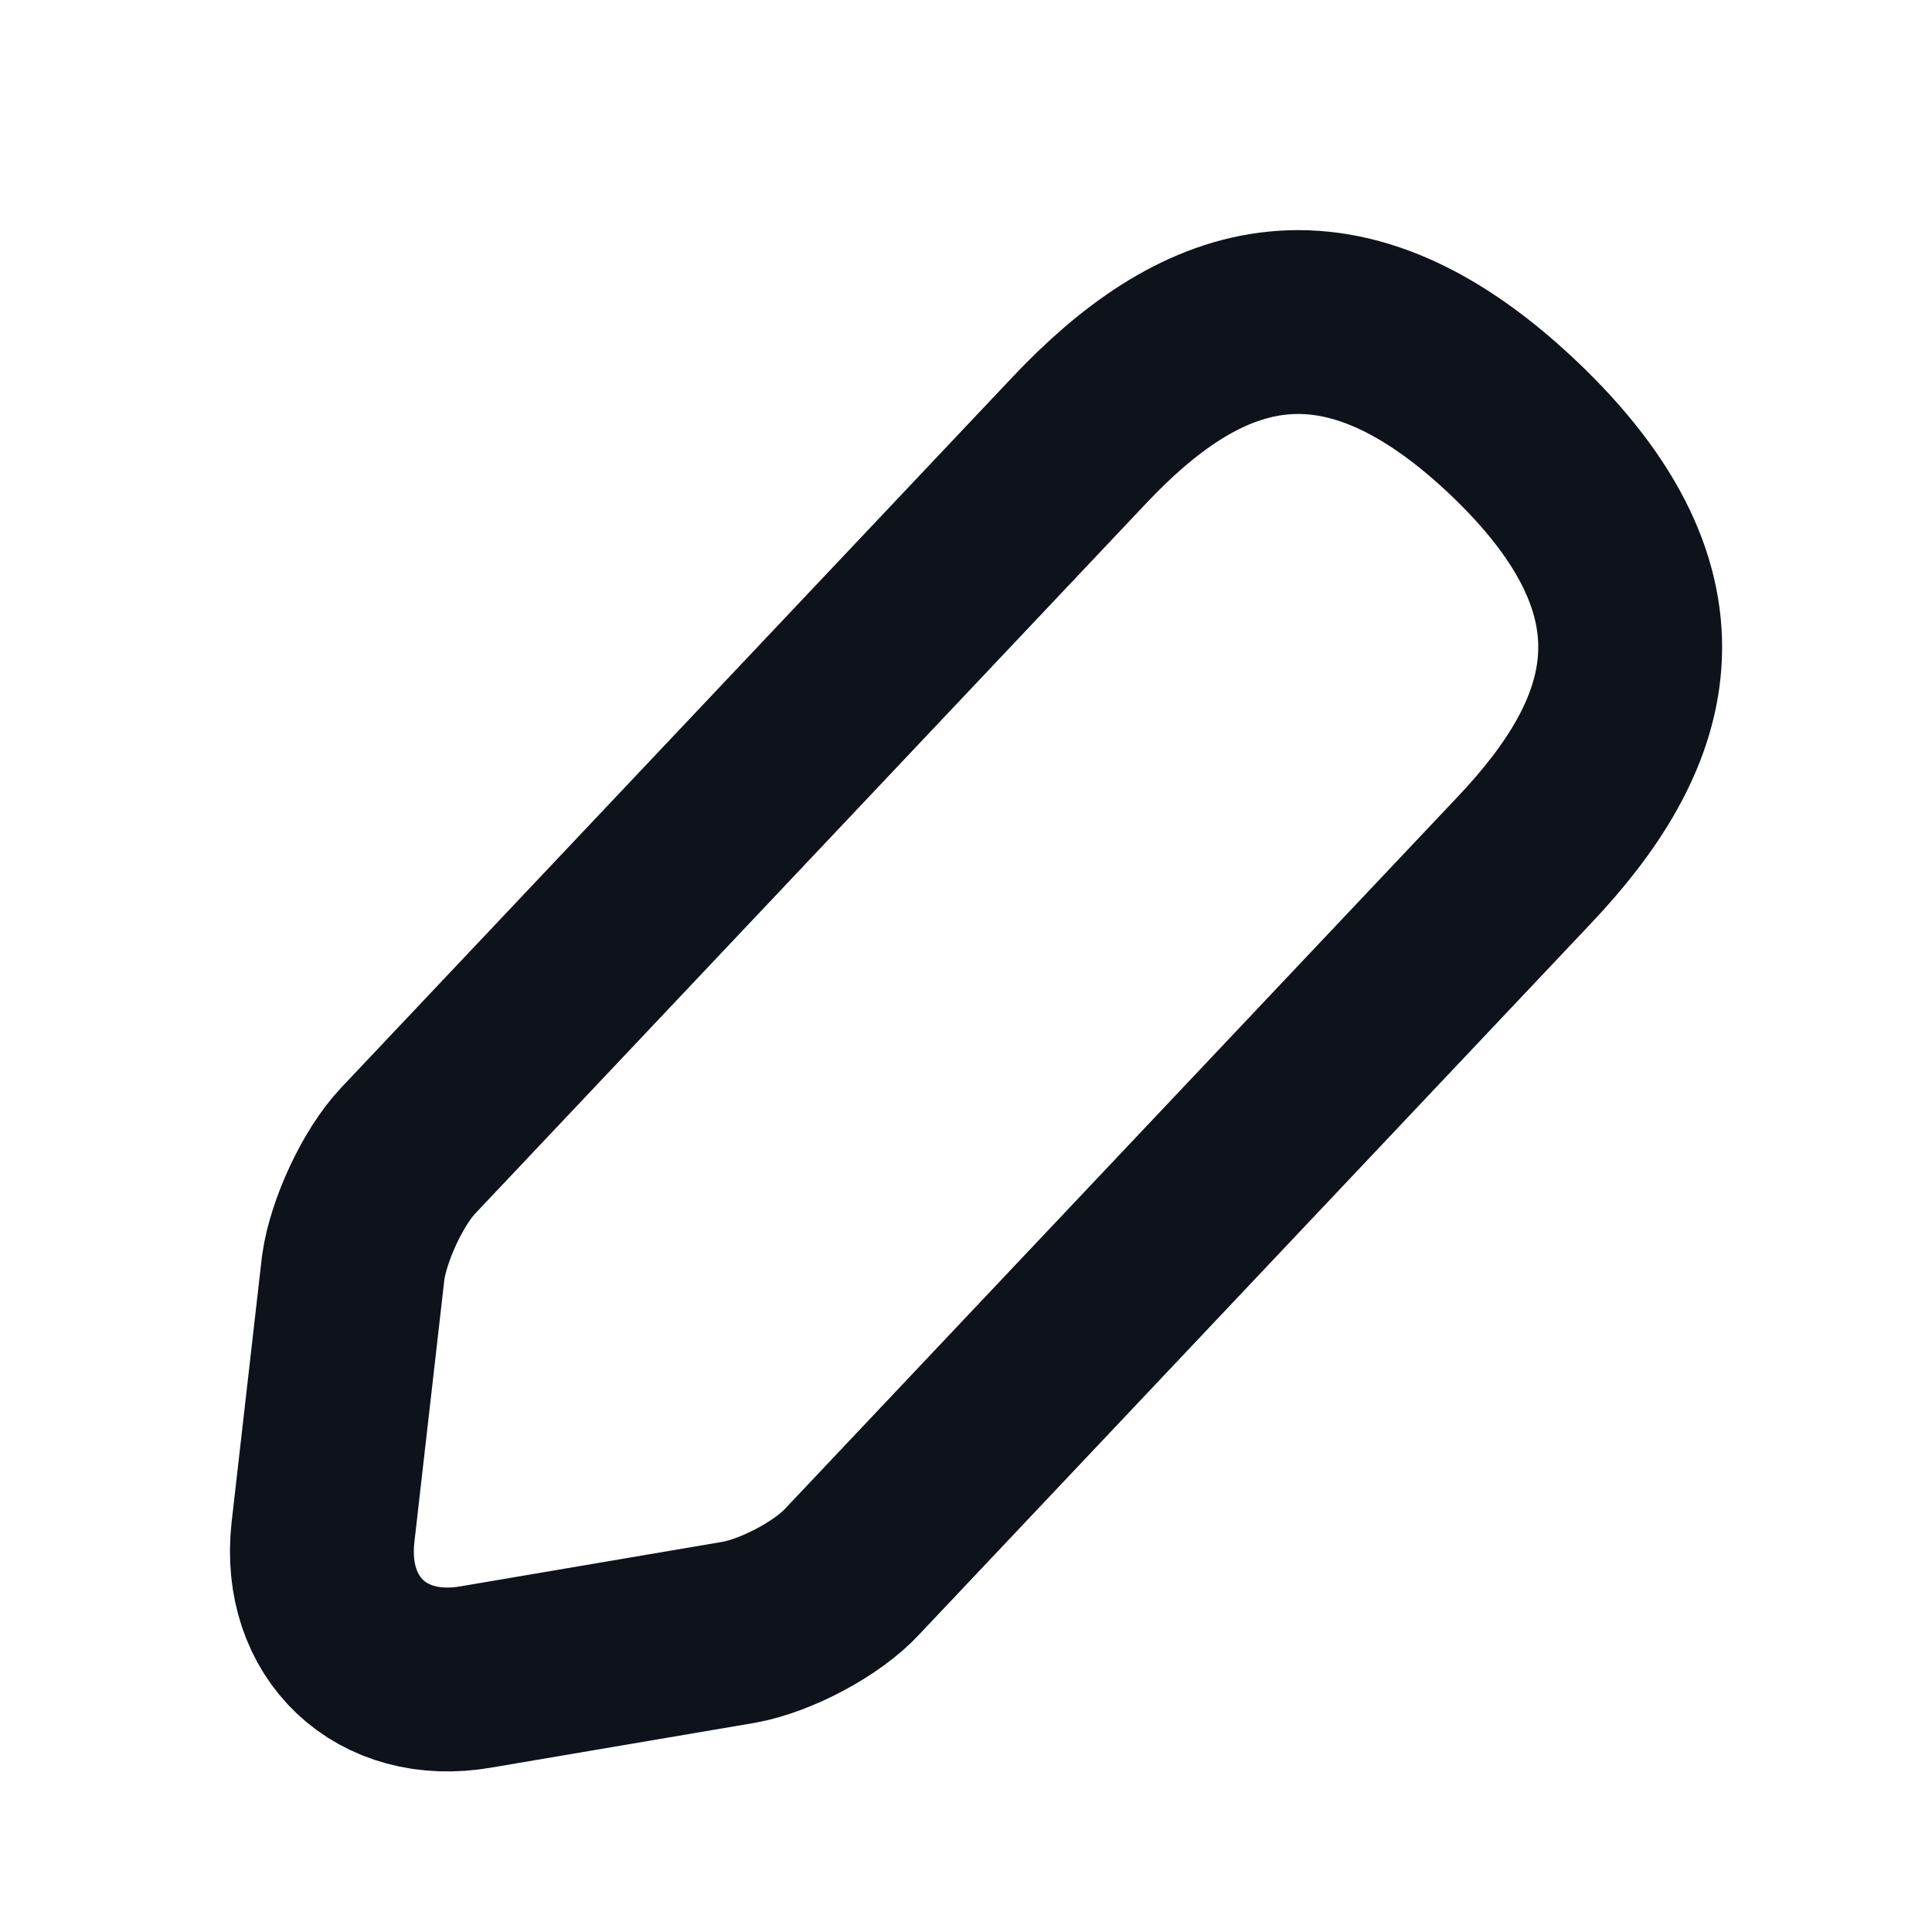 <?xml version="1.0" encoding="utf-8"?>
<svg xmlns="http://www.w3.org/2000/svg" fill="none" height="100%" overflow="visible" preserveAspectRatio="none" style="display: block;" viewBox="0 0 6 6" width="100%">
<path d="M3.353 1.366L1.268 3.573C1.189 3.656 1.113 3.822 1.097 3.936L1.003 4.759C0.97 5.056 1.184 5.259 1.478 5.208L2.296 5.069C2.41 5.048 2.57 4.965 2.649 4.878L4.734 2.671C5.095 2.29 5.258 1.856 4.696 1.325C4.138 0.799 3.713 0.985 3.353 1.366Z" id="Vector" stroke="#0E121B" stroke-linecap="round" stroke-width="0.571"/>
</svg>